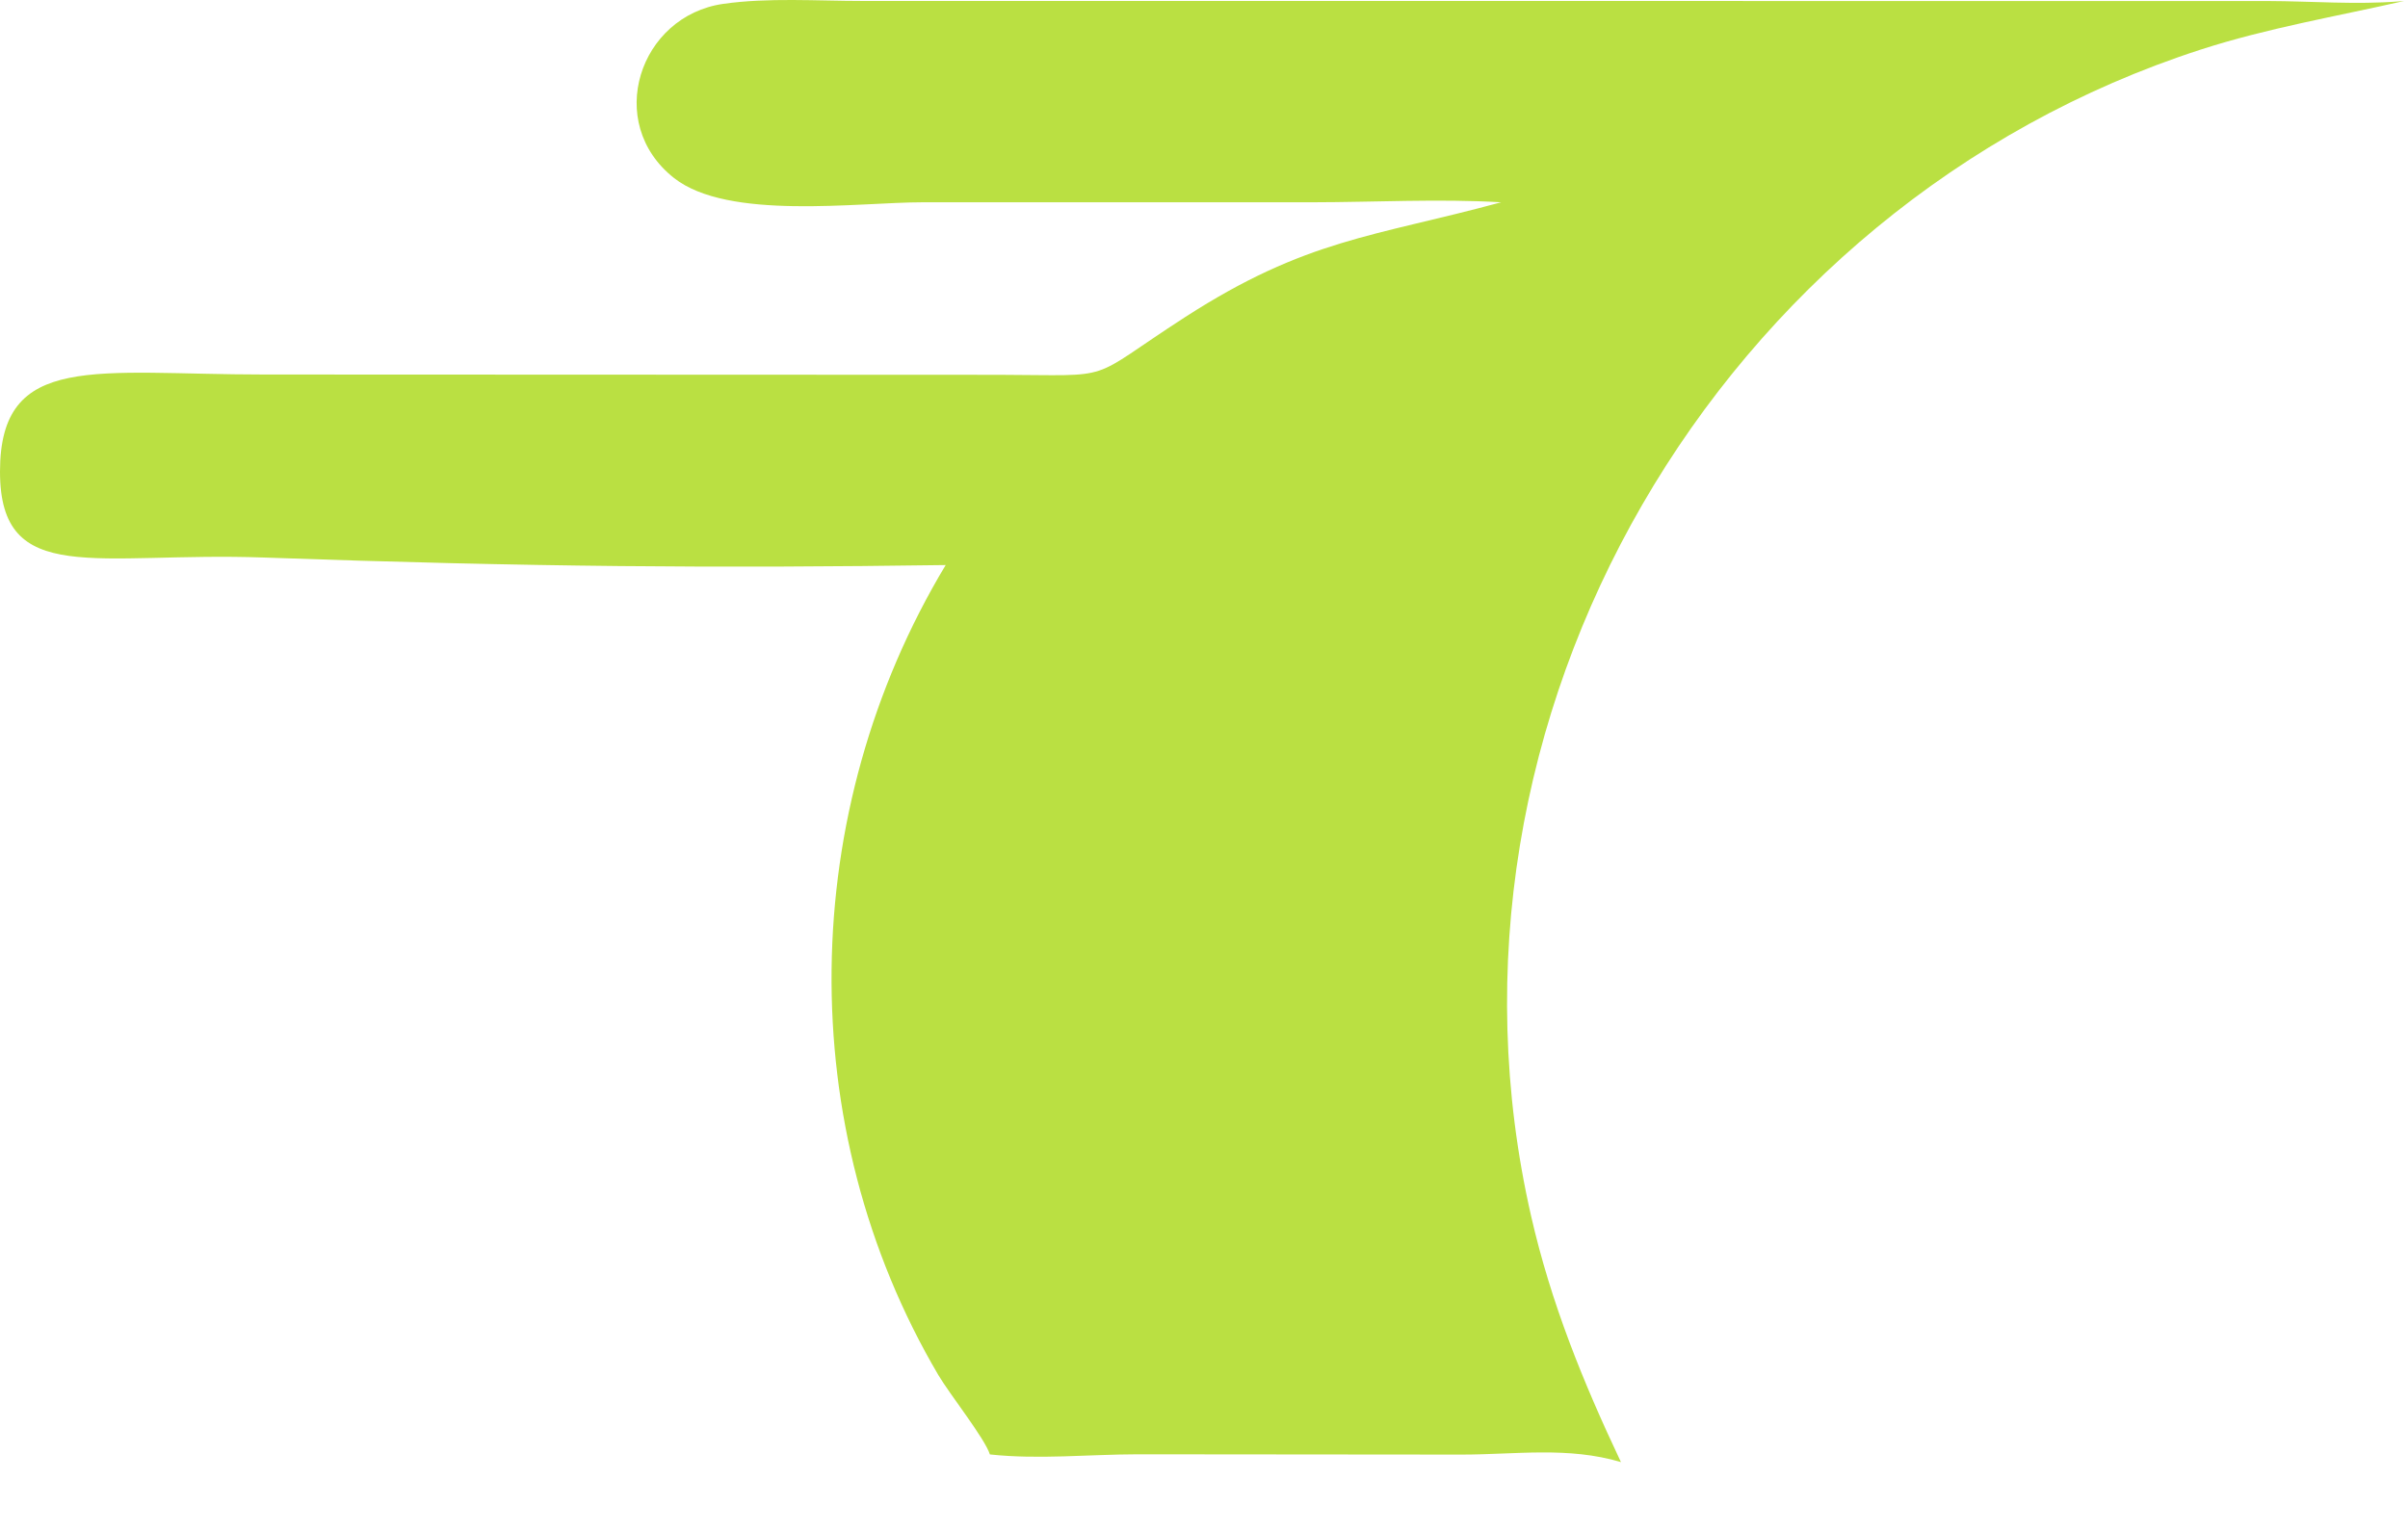 <?xml version="1.0" encoding="utf-8"?>
<svg xmlns="http://www.w3.org/2000/svg" fill="none" height="100%" overflow="visible" preserveAspectRatio="none" style="display: block;" viewBox="0 0 33 21" width="100%">
<path d="M20.572 2.773C19.72 2.723 18.838 2.772 17.984 2.773L12.644 2.773C11.751 2.773 9.981 3.025 9.238 2.441C8.276 1.684 8.76 0.218 9.911 0.053C10.525 -0.035 11.195 0.013 11.816 0.013L31.078 0.014C31.674 0.016 32.287 0.066 32.88 0.019L32.945 0.014C32.017 0.225 31.068 0.386 30.162 0.679C23.547 2.819 19.423 9.843 20.983 16.671C21.256 17.865 21.692 18.939 22.214 20.043C21.487 19.827 20.776 19.94 20.03 19.94L15.593 19.936C14.921 19.937 14.235 20.01 13.566 19.938C13.497 19.719 13.014 19.112 12.859 18.849C10.856 15.447 10.928 11.123 12.96 7.746C9.851 7.79 7.267 7.773 3.623 7.643C1.324 7.561 1.16688e-09 8.059 6.50468e-10 6.465C1.16343e-10 4.815 1.315 5.134 3.623 5.134C5.931 5.134 13.684 5.138 13.684 5.138C15.34 5.143 14.855 5.242 16.241 4.347C17.906 3.273 18.822 3.248 20.572 2.773Z" fill="#BAE042" id="Vector"/>
</svg>